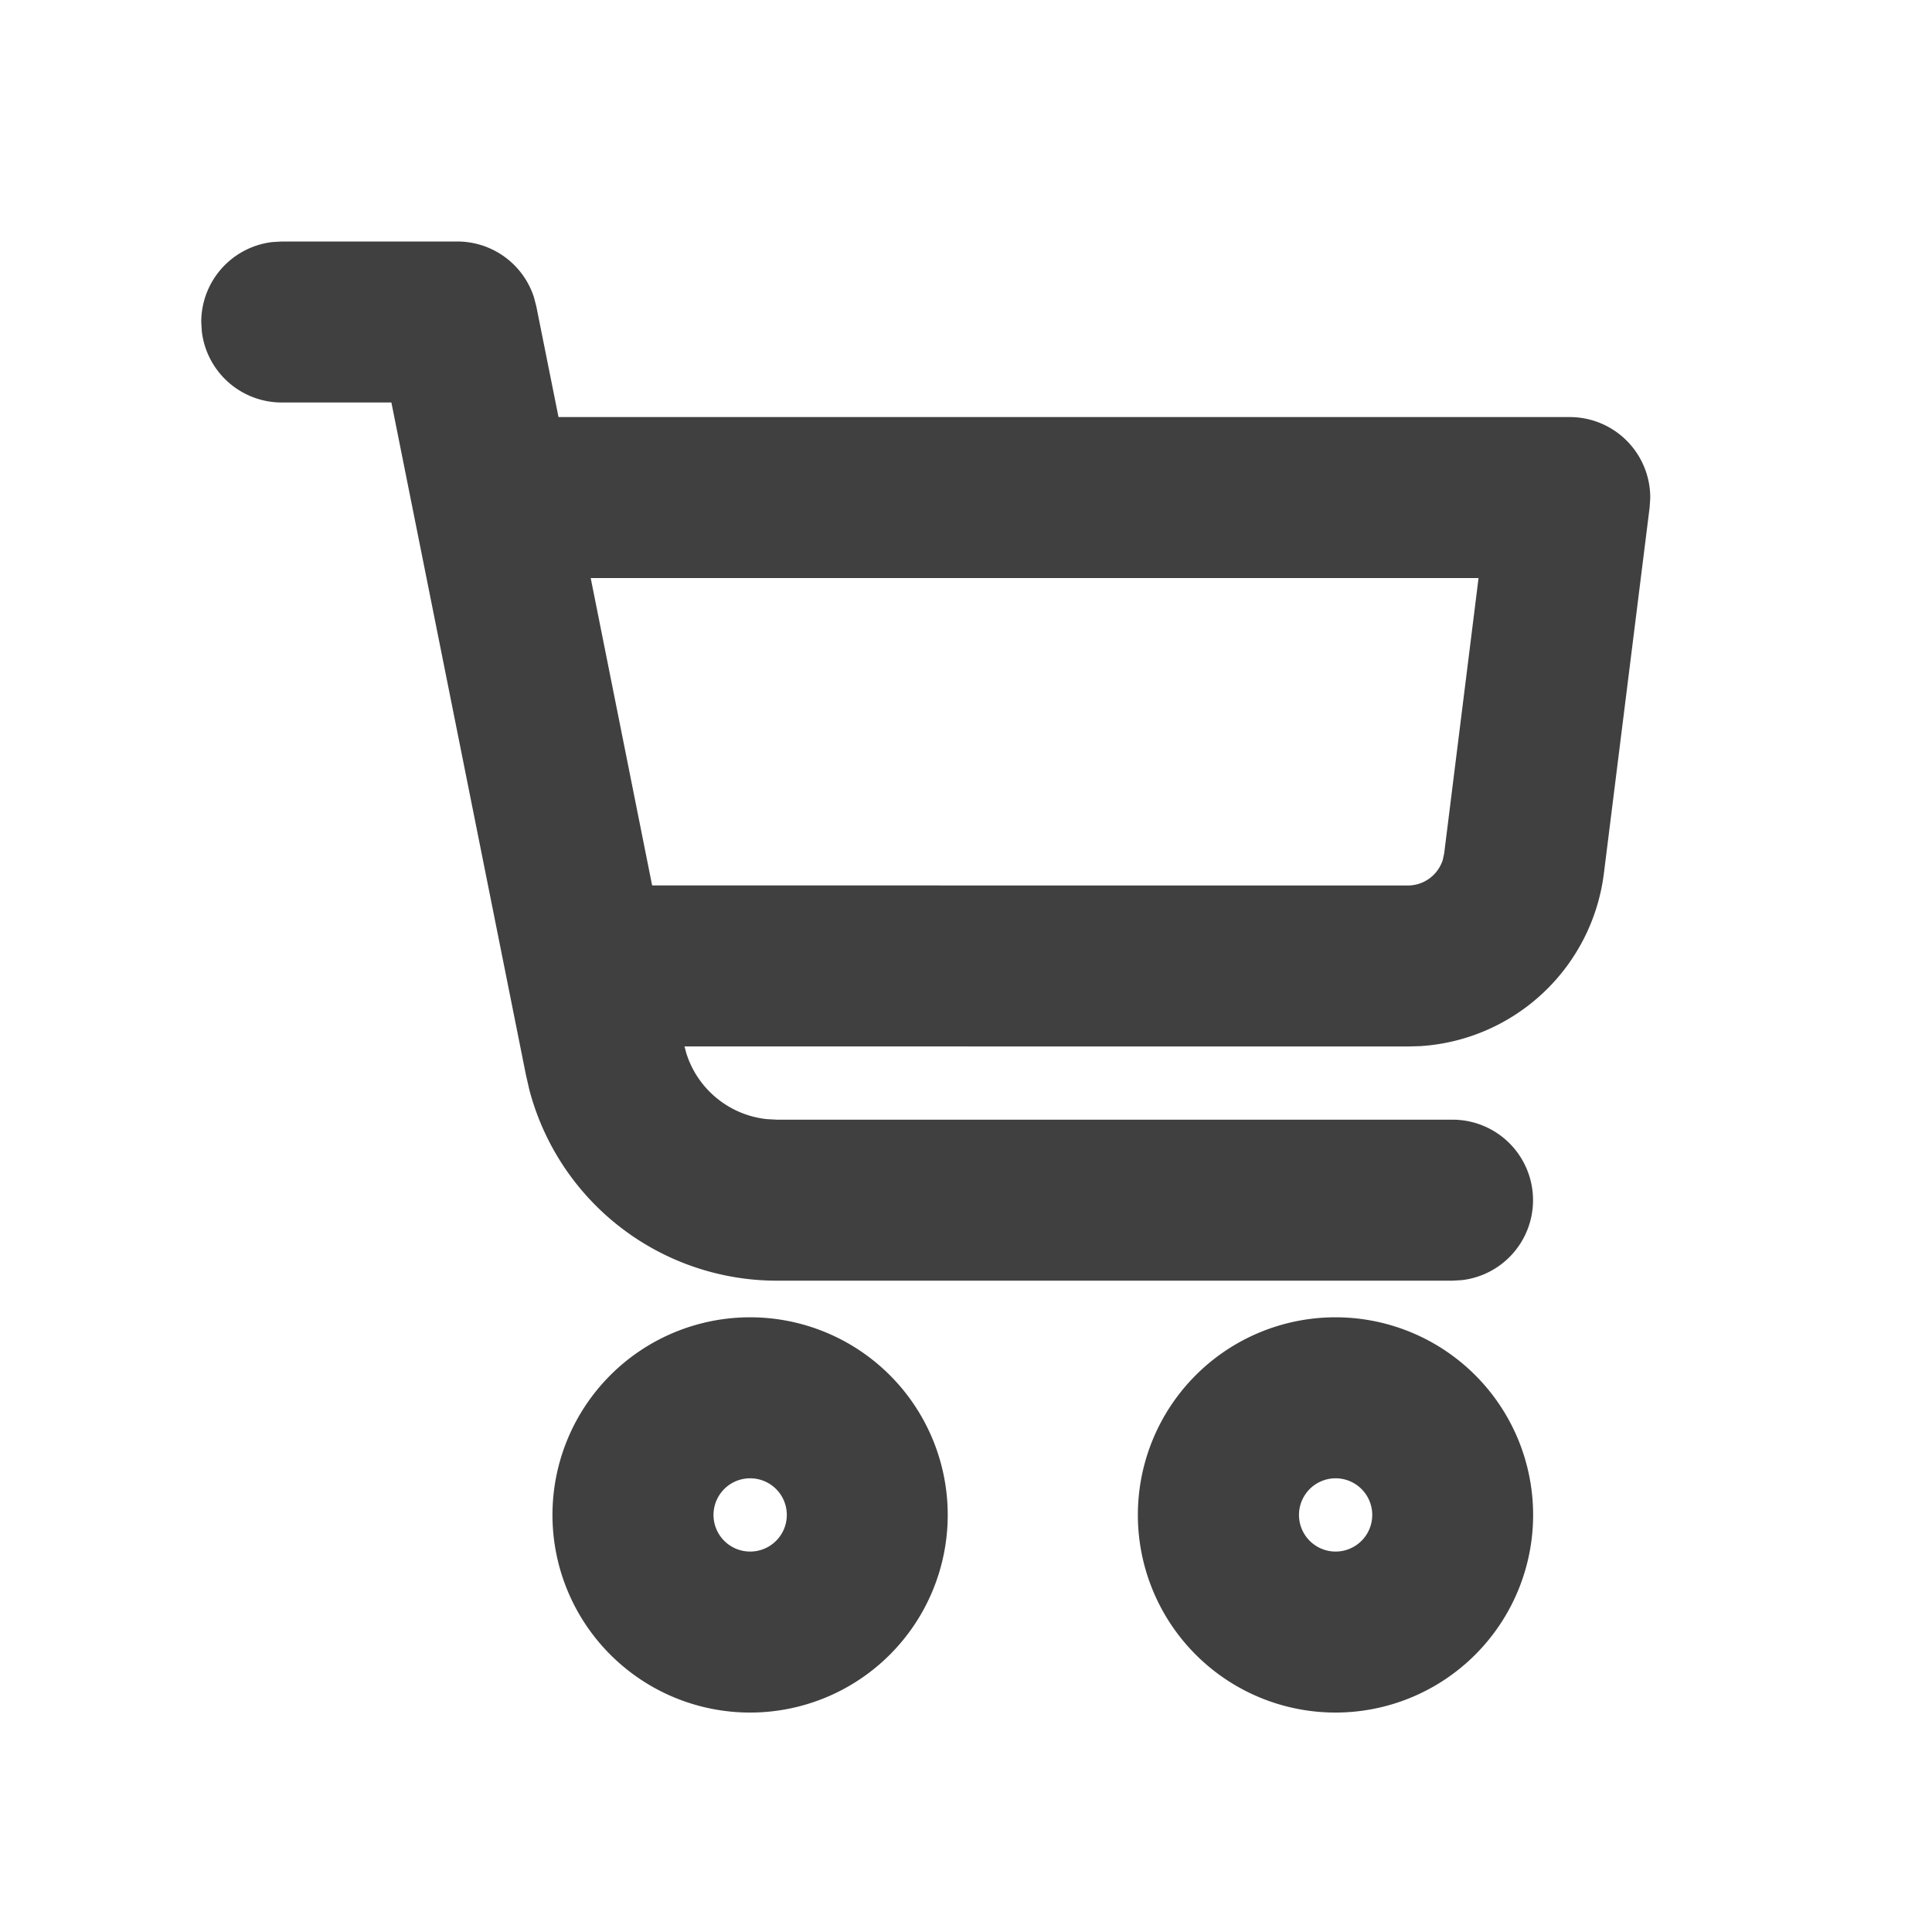 <svg width="24" height="24" xmlns="http://www.w3.org/2000/svg"><path d="M16.59 16.364a2.455 2.455 0 110 4.91 2.455 2.455 0 010-4.91zm-7.272 0a2.455 2.455 0 110 4.91 2.455 2.455 0 010-4.91zm7.273 2a.455.455 0 10.001.91.455.455 0 00-.001-.91zm-7.273 0a.455.455 0 10.001.91.455.455 0 000-.91zM5.682 3a1 1 0 01.95.69l.03.114.276 1.377H19.5a1 1 0 011 1.007l-.008.118-.568 4.544a2.455 2.455 0 01-2.275 2.145l-.16.005-8.986-.001.023.085c.14.446.533.768.998.818l.128.007h8.393a1 1 0 01.117 1.993l-.117.007H9.652a3.18 3.18 0 01-3.077-2.374l-.042-.184L4.862 5H3.5a1 1 0 01-.993-.883L2.5 4a1 1 0 01.883-.993L3.5 3h2.182zm12.685 4.181H7.338l.763 3.818 9.387.001c.201 0 .374-.13.434-.316l.018-.082.427-3.421z" fill="#404040" fill-rule="evenodd"/></svg>
